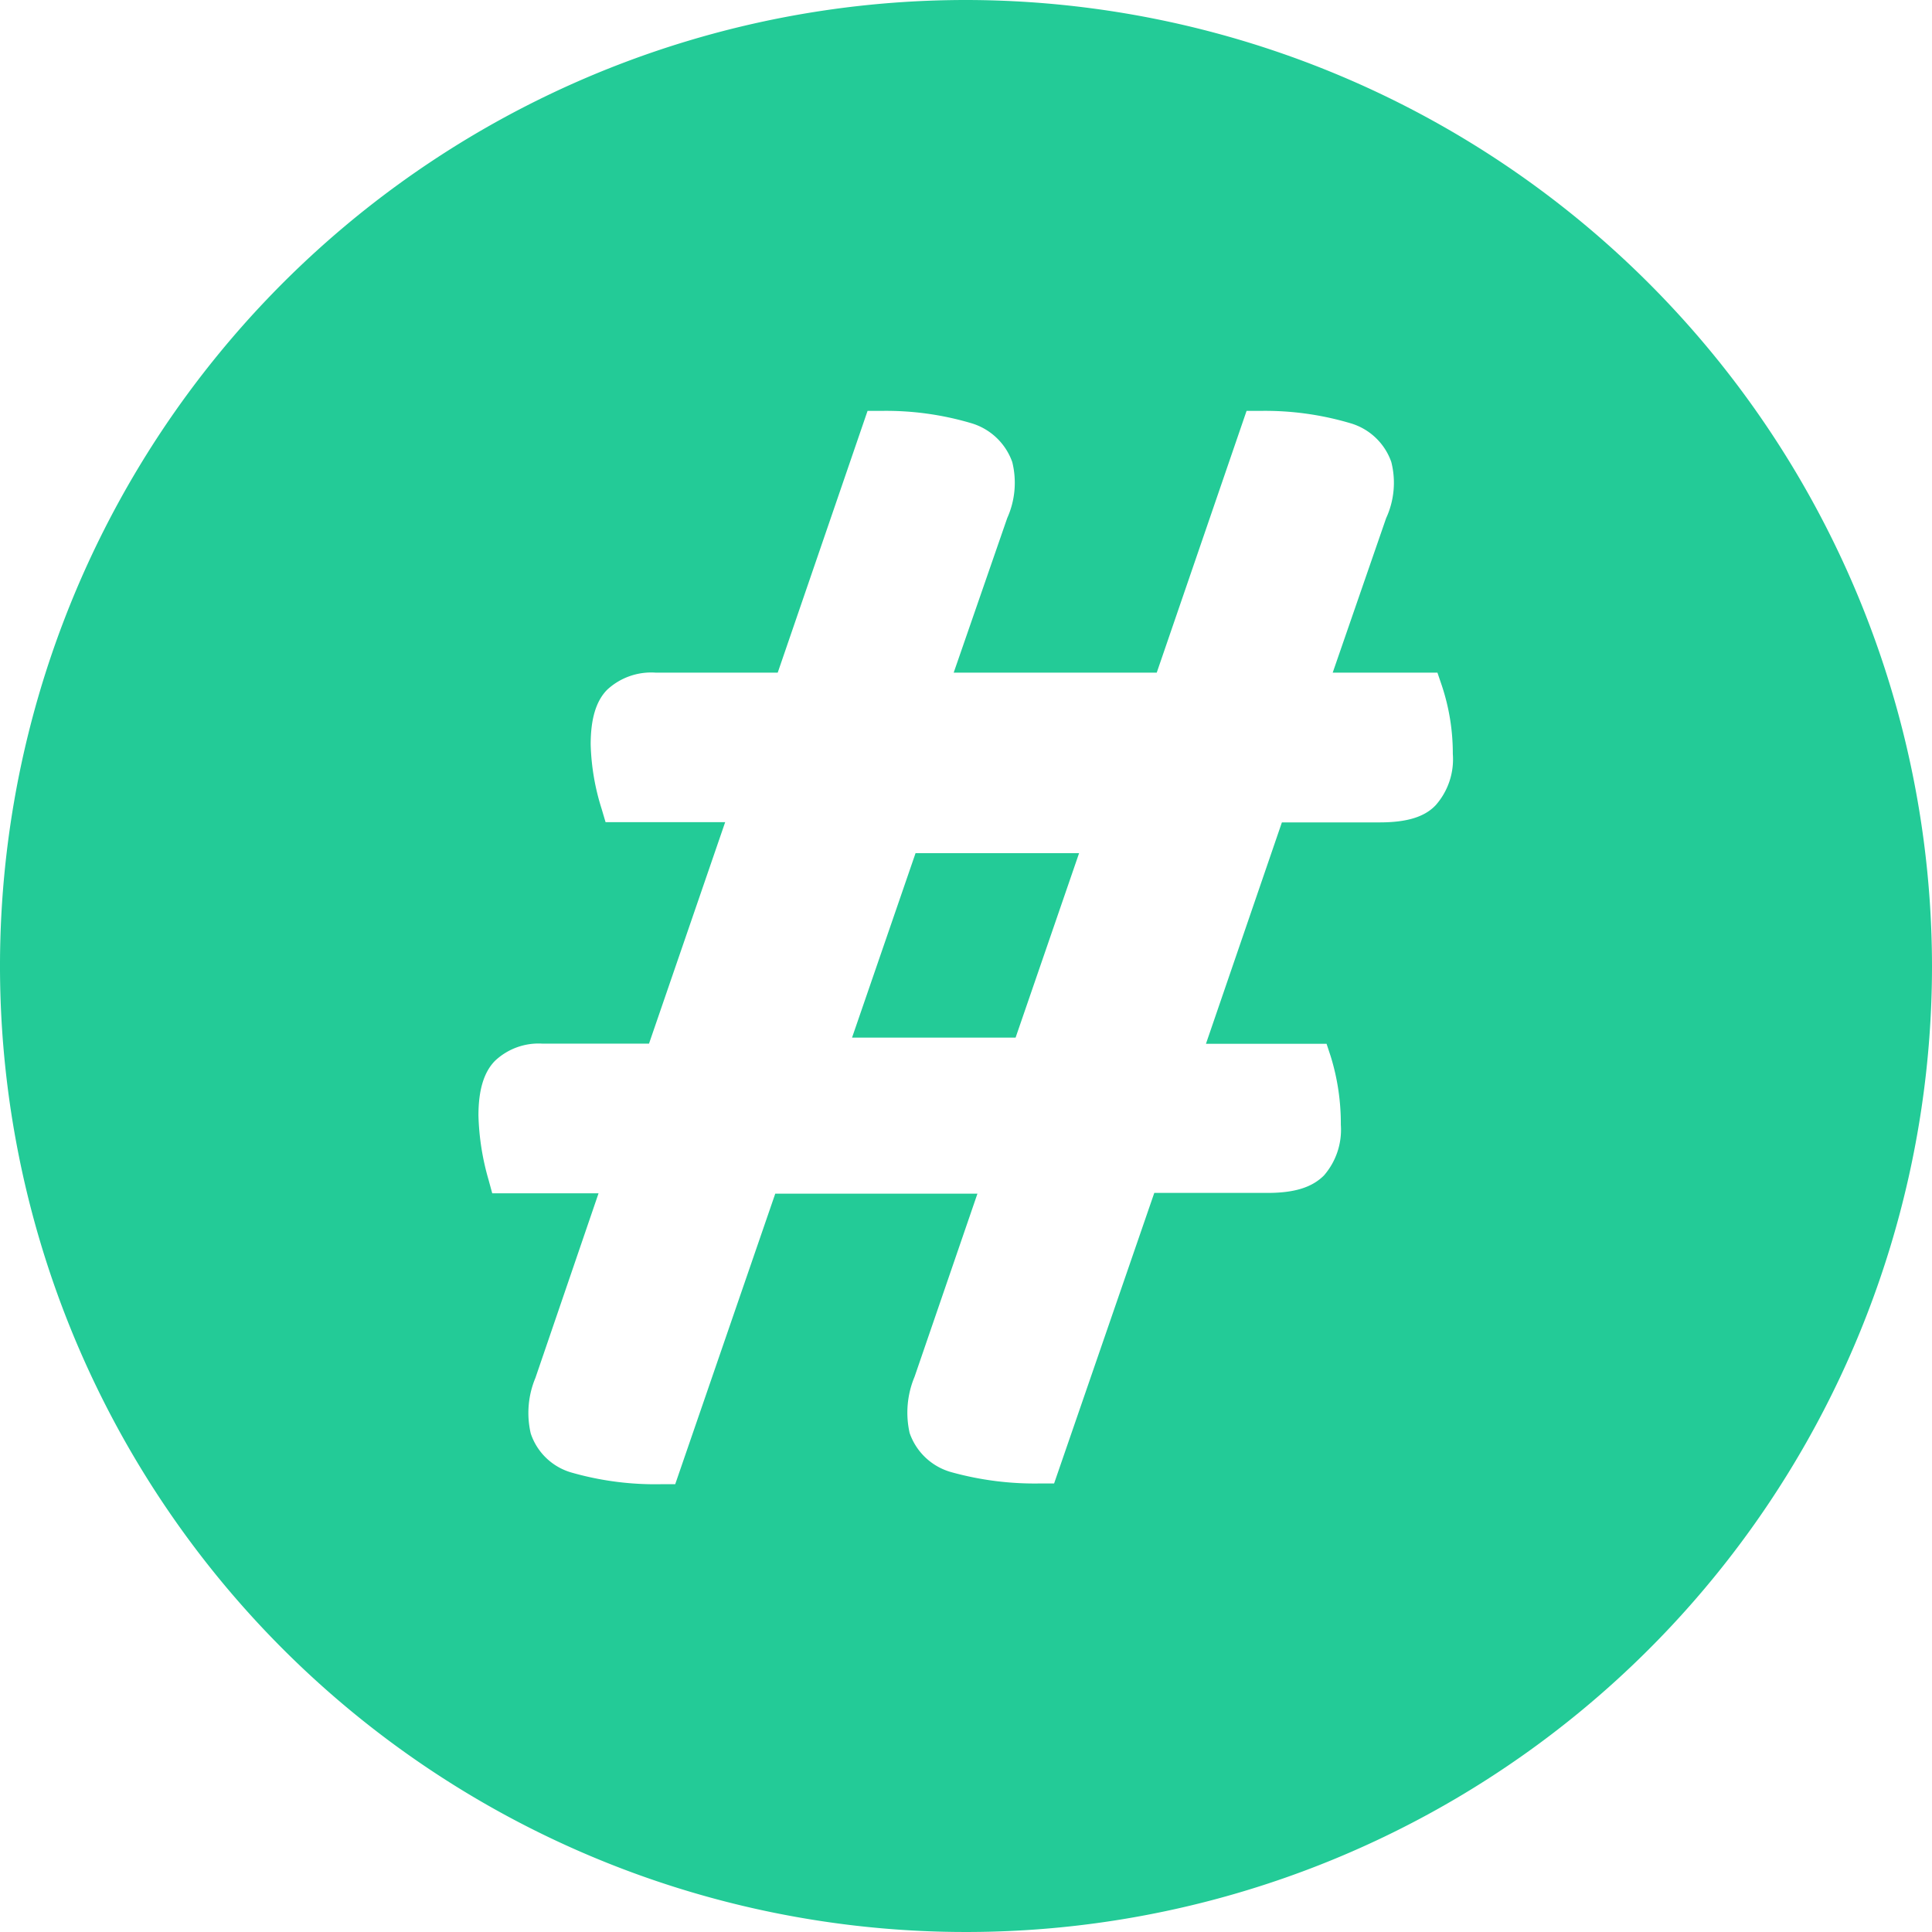 <svg xmlns="http://www.w3.org/2000/svg" viewBox="0 0 157 157">
  <defs>
    <style>
      .a {
        fill: #23cb97;
      }
    </style>
  </defs>
  <g>
    <path class="a" d="M78.5,0A78.5,78.5,0,1,0,157,78.5,78.58,78.58,0,0,0,78.5,0Zm38.18,65.42h0c-.93,1-2.43,1.41-4.57,1.41h-7.94L98,84.82h9.8l.33,1a18.46,18.46,0,0,1,.83,5.58,5.66,5.66,0,0,1-1.37,4.12c-1,1-2.46,1.42-4.6,1.42H93.8l-8.14,23.61-1.1,0a25.33,25.33,0,0,1-7.26-.92,5,5,0,0,1-3.38-3.18,7.54,7.54,0,0,1,.4-4.57L79.43,97H63l-8.13,23.61-1.1,0a24.7,24.7,0,0,1-7.27-.93,4.92,4.92,0,0,1-3.37-3.19,7.38,7.38,0,0,1,.38-4.52l5.13-15H40l-.3-1.1a20.63,20.63,0,0,1-.82-5.22c0-2.07.44-3.53,1.35-4.45a5.16,5.16,0,0,1,3.86-1.39h8.65l6.19-18H49.21l-.32-1.08A18.94,18.94,0,0,1,48,60.5c0-2.09.44-3.54,1.34-4.45a5.26,5.26,0,0,1,3.93-1.39H63.2l7.3-21.27,1.1,0a24.38,24.38,0,0,1,7.33,1,5.05,5.05,0,0,1,3.33,3.16,7,7,0,0,1-.41,4.55L77.5,54.66H94l7.3-21.27,1.1,0a24.38,24.38,0,0,1,7.33,1,5,5,0,0,1,3.33,3.15,6.86,6.86,0,0,1-.42,4.57l-4.34,12.55h8.51l.34,1a17.41,17.41,0,0,1,.91,5.61A5.63,5.63,0,0,1,116.68,65.42Z"/>
    <polygon class="a" points="87.69 69.33 82.53 84.32 69.24 84.32 74.4 69.33 87.69 69.33"/>
  </g>
</svg>
